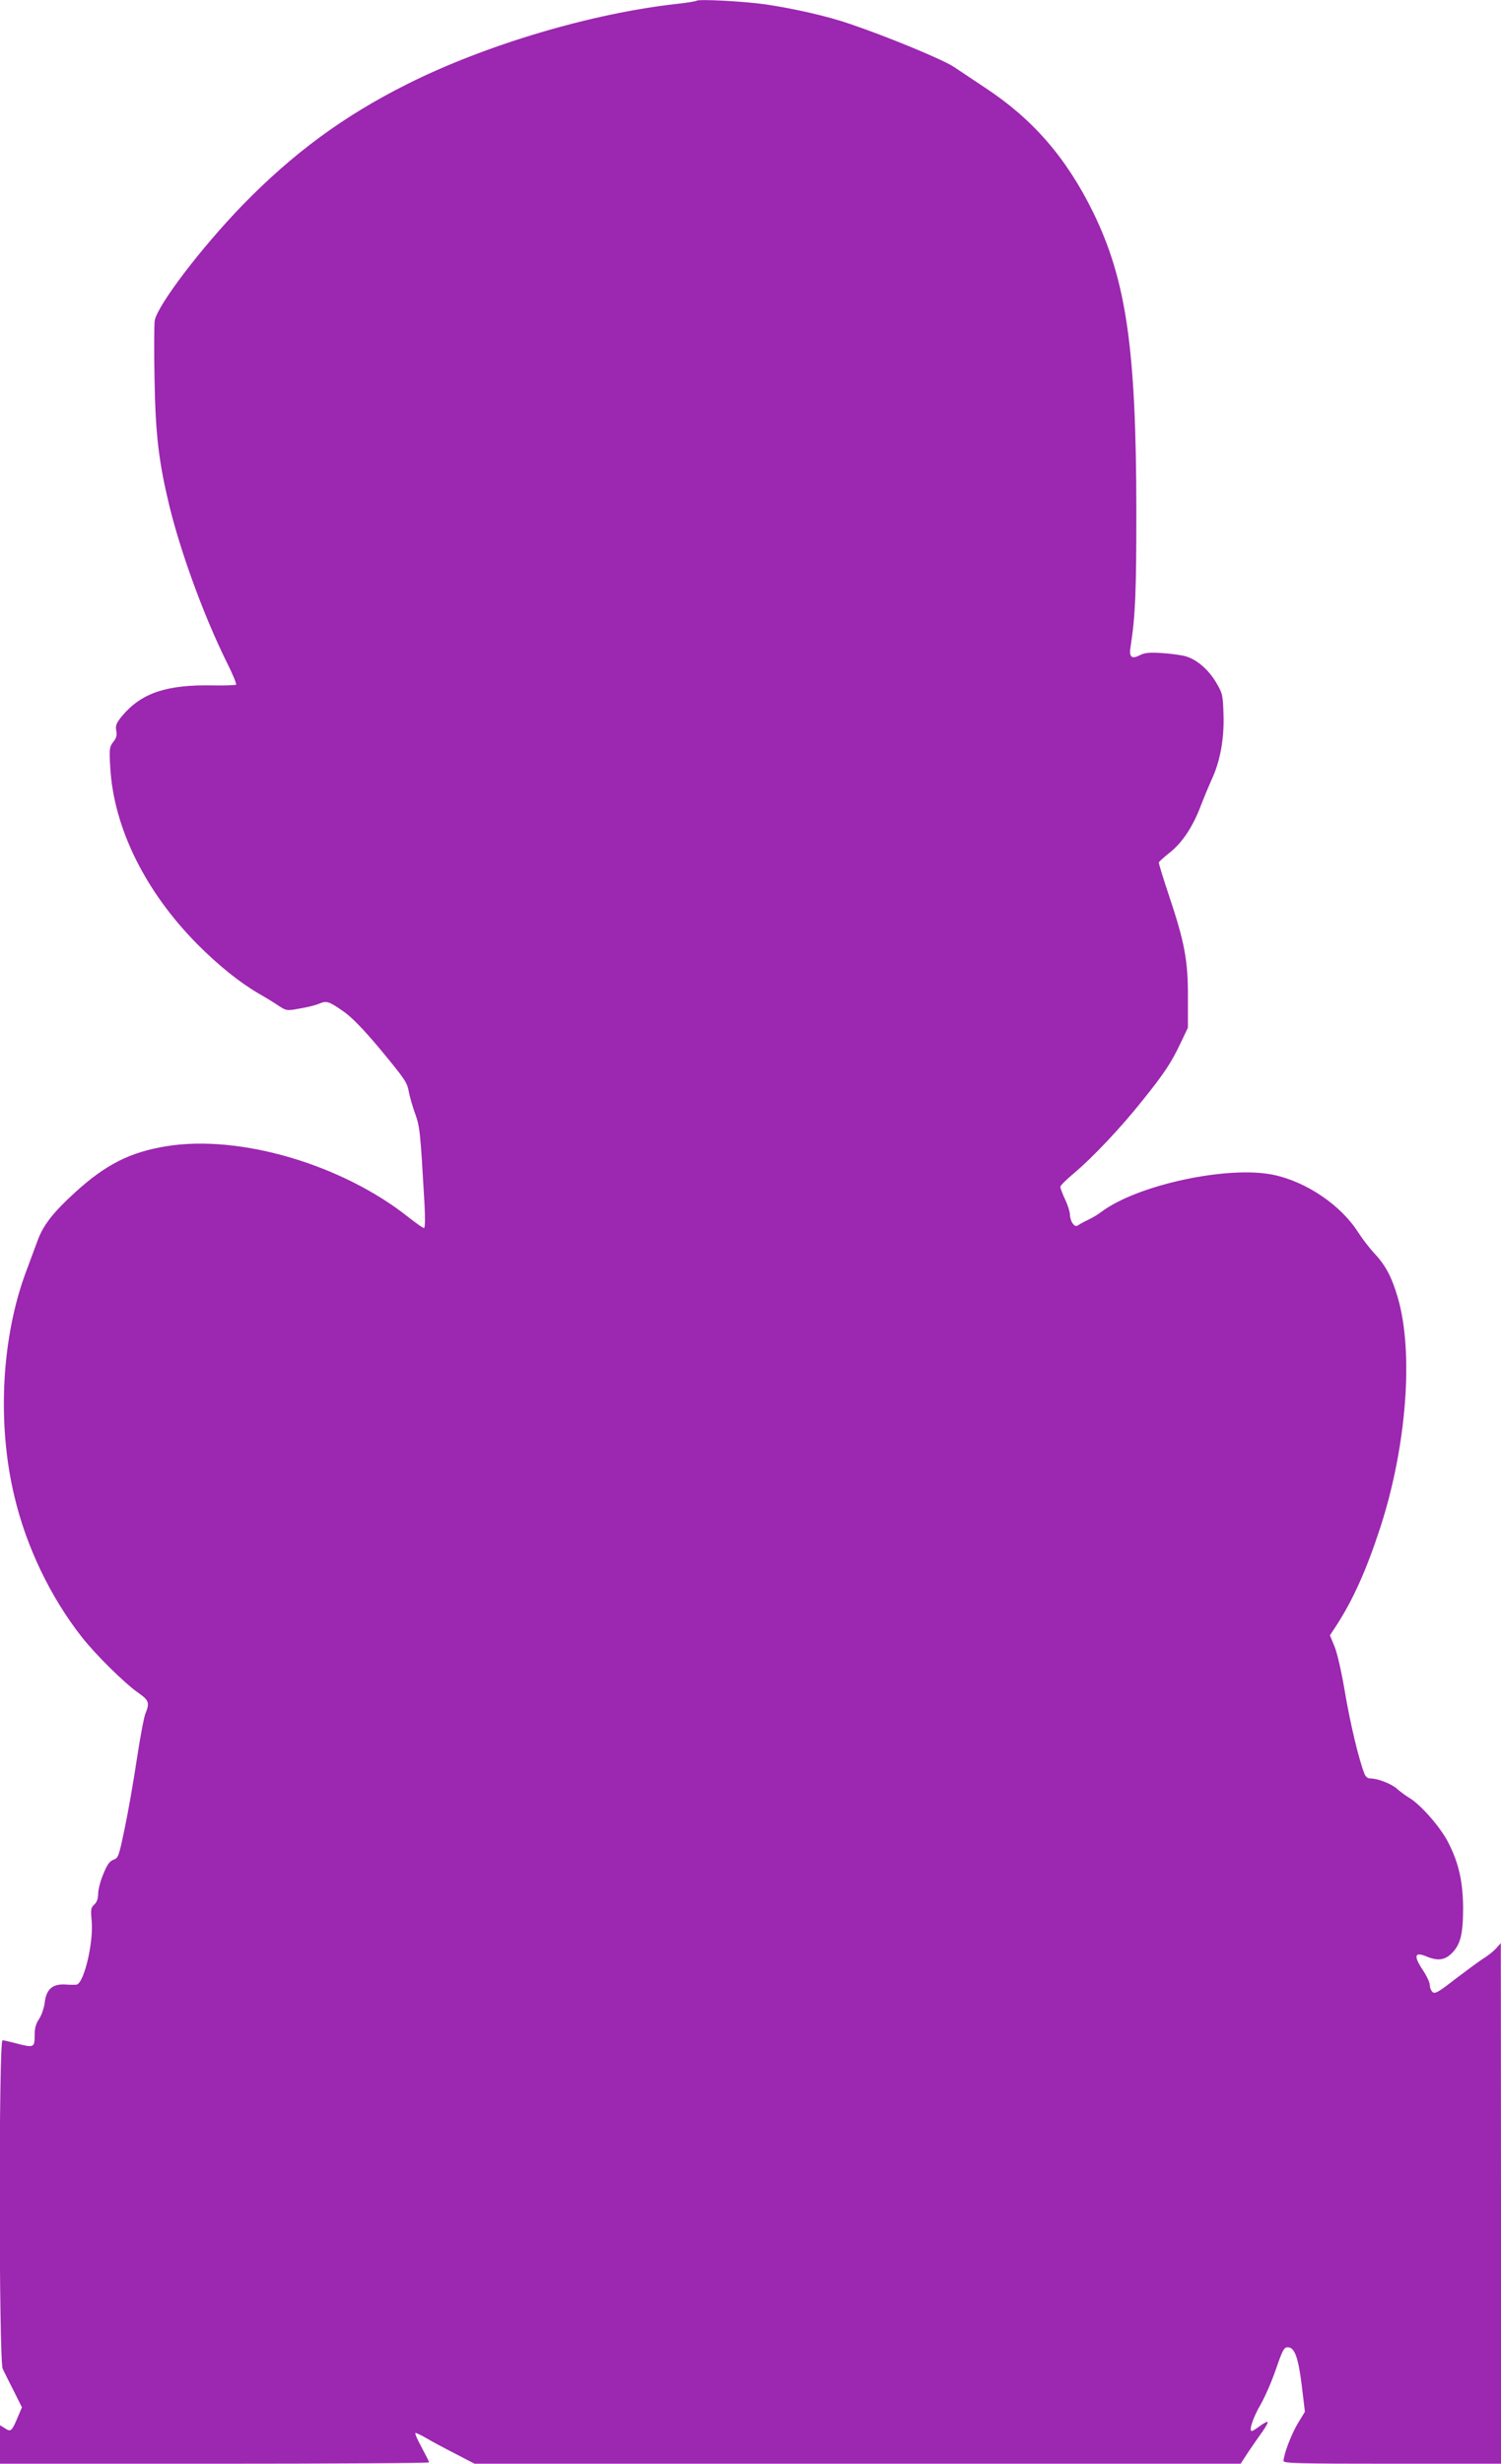 <?xml version="1.0" standalone="no"?>
<!DOCTYPE svg PUBLIC "-//W3C//DTD SVG 20010904//EN"
 "http://www.w3.org/TR/2001/REC-SVG-20010904/DTD/svg10.dtd">
<svg version="1.0" xmlns="http://www.w3.org/2000/svg"
 width="780pt" height="1280pt" viewBox="0 0 780 1280"
 preserveAspectRatio="xMidYMid meet">
<g transform="translate(0,1280) scale(0.1,-0.1)"
fill="#9c27b0" stroke="none">
<path d="M3619 12796 c-3 -3 -48 -10 -100 -16 -445 -49 -996 -213 -1401 -416
-332 -166 -595 -360 -858 -630 -215 -222 -440 -518 -456 -599 -3 -20 -4 -156
-1 -303 5 -292 22 -431 77 -660 60 -245 179 -571 297 -810 31 -61 53 -115 50
-119 -4 -3 -58 -5 -120 -4 -240 5 -372 -39 -472 -158 -30 -37 -36 -50 -31 -76
5 -24 1 -39 -15 -59 -20 -26 -22 -35 -16 -134 18 -312 180 -641 450 -915 110
-111 222 -201 320 -258 40 -23 89 -53 109 -67 36 -23 40 -24 104 -12 37 6 83
17 101 25 41 17 51 14 131 -42 42 -30 101 -91 181 -186 138 -167 147 -180 156
-232 4 -22 18 -71 32 -110 25 -71 27 -87 49 -472 4 -77 3 -123 -3 -123 -5 0
-41 25 -79 55 -345 275 -878 432 -1259 370 -190 -31 -316 -95 -476 -241 -114
-104 -166 -171 -195 -253 -9 -25 -34 -92 -55 -148 -131 -344 -156 -796 -64
-1178 62 -262 187 -522 350 -730 72 -92 227 -245 298 -293 51 -36 55 -50 33
-104 -8 -18 -28 -126 -45 -238 -17 -113 -45 -274 -63 -359 -30 -144 -33 -154
-58 -163 -20 -7 -33 -25 -53 -74 -15 -35 -27 -82 -27 -103 0 -25 -7 -44 -20
-56 -18 -16 -19 -26 -14 -81 12 -112 -40 -331 -79 -335 -6 -1 -35 -1 -62 1
-64 2 -95 -26 -103 -96 -3 -26 -16 -63 -28 -82 -18 -26 -24 -49 -24 -88 0 -63
-5 -64 -100 -39 -30 8 -61 15 -67 15 -20 0 -19 -1667 1 -1707 7 -15 33 -67 57
-114 l43 -86 -23 -54 c-30 -71 -35 -75 -65 -55 l-26 16 0 -100 0 -100 1115 0
c613 0 1115 3 1115 7 0 3 -18 39 -40 80 -22 40 -36 73 -31 73 6 0 32 -13 58
-28 27 -16 94 -52 149 -80 l100 -52 1991 0 1990 0 41 63 c23 34 56 81 73 105
17 24 29 46 26 49 -3 3 -21 -7 -40 -21 -19 -14 -37 -26 -42 -26 -17 0 6 69 46
138 23 40 59 123 80 185 34 98 41 112 61 112 36 0 55 -54 73 -202 l16 -133
-36 -59 c-33 -54 -75 -163 -75 -197 0 -12 85 -14 565 -14 l565 0 0 1353 -1
1352 -22 -25 c-12 -14 -42 -39 -67 -54 -25 -16 -91 -65 -148 -108 -84 -66
-105 -78 -117 -68 -8 7 -15 23 -15 37 0 13 -16 47 -35 76 -51 76 -45 99 19 72
58 -24 94 -19 131 18 45 45 58 100 58 237 -1 138 -24 236 -80 343 -41 78 -143
194 -202 228 -20 12 -47 33 -61 45 -28 26 -100 54 -137 54 -16 0 -27 8 -34 28
-29 76 -72 256 -99 415 -17 102 -40 205 -54 240 l-25 61 33 50 c87 134 157
290 229 511 136 419 174 907 91 1192 -31 107 -64 170 -122 231 -24 26 -62 75
-84 109 -89 141 -269 263 -439 299 -235 50 -709 -51 -897 -193 -17 -13 -47
-31 -65 -39 -17 -8 -40 -20 -50 -27 -15 -10 -21 -9 -33 7 -8 11 -14 31 -14 45
0 14 -11 50 -25 79 -14 30 -25 59 -25 66 0 7 32 38 70 70 99 83 245 238 358
380 114 142 148 194 198 299 l37 78 0 157 c1 190 -17 287 -99 531 -30 90 -54
167 -52 171 2 4 27 27 56 50 65 51 121 135 162 244 17 44 42 104 55 133 45 94
67 214 63 338 -3 105 -5 113 -39 170 -39 66 -99 118 -157 135 -20 6 -75 14
-123 17 -69 4 -91 2 -118 -12 -41 -21 -55 -8 -46 45 25 161 30 281 30 710 -1
838 -52 1193 -224 1546 -140 285 -315 487 -566 651 -55 37 -125 83 -156 104
-55 38 -343 157 -543 225 -116 40 -288 79 -436 101 -110 16 -351 29 -361 19z"/>
</g>
</svg>
